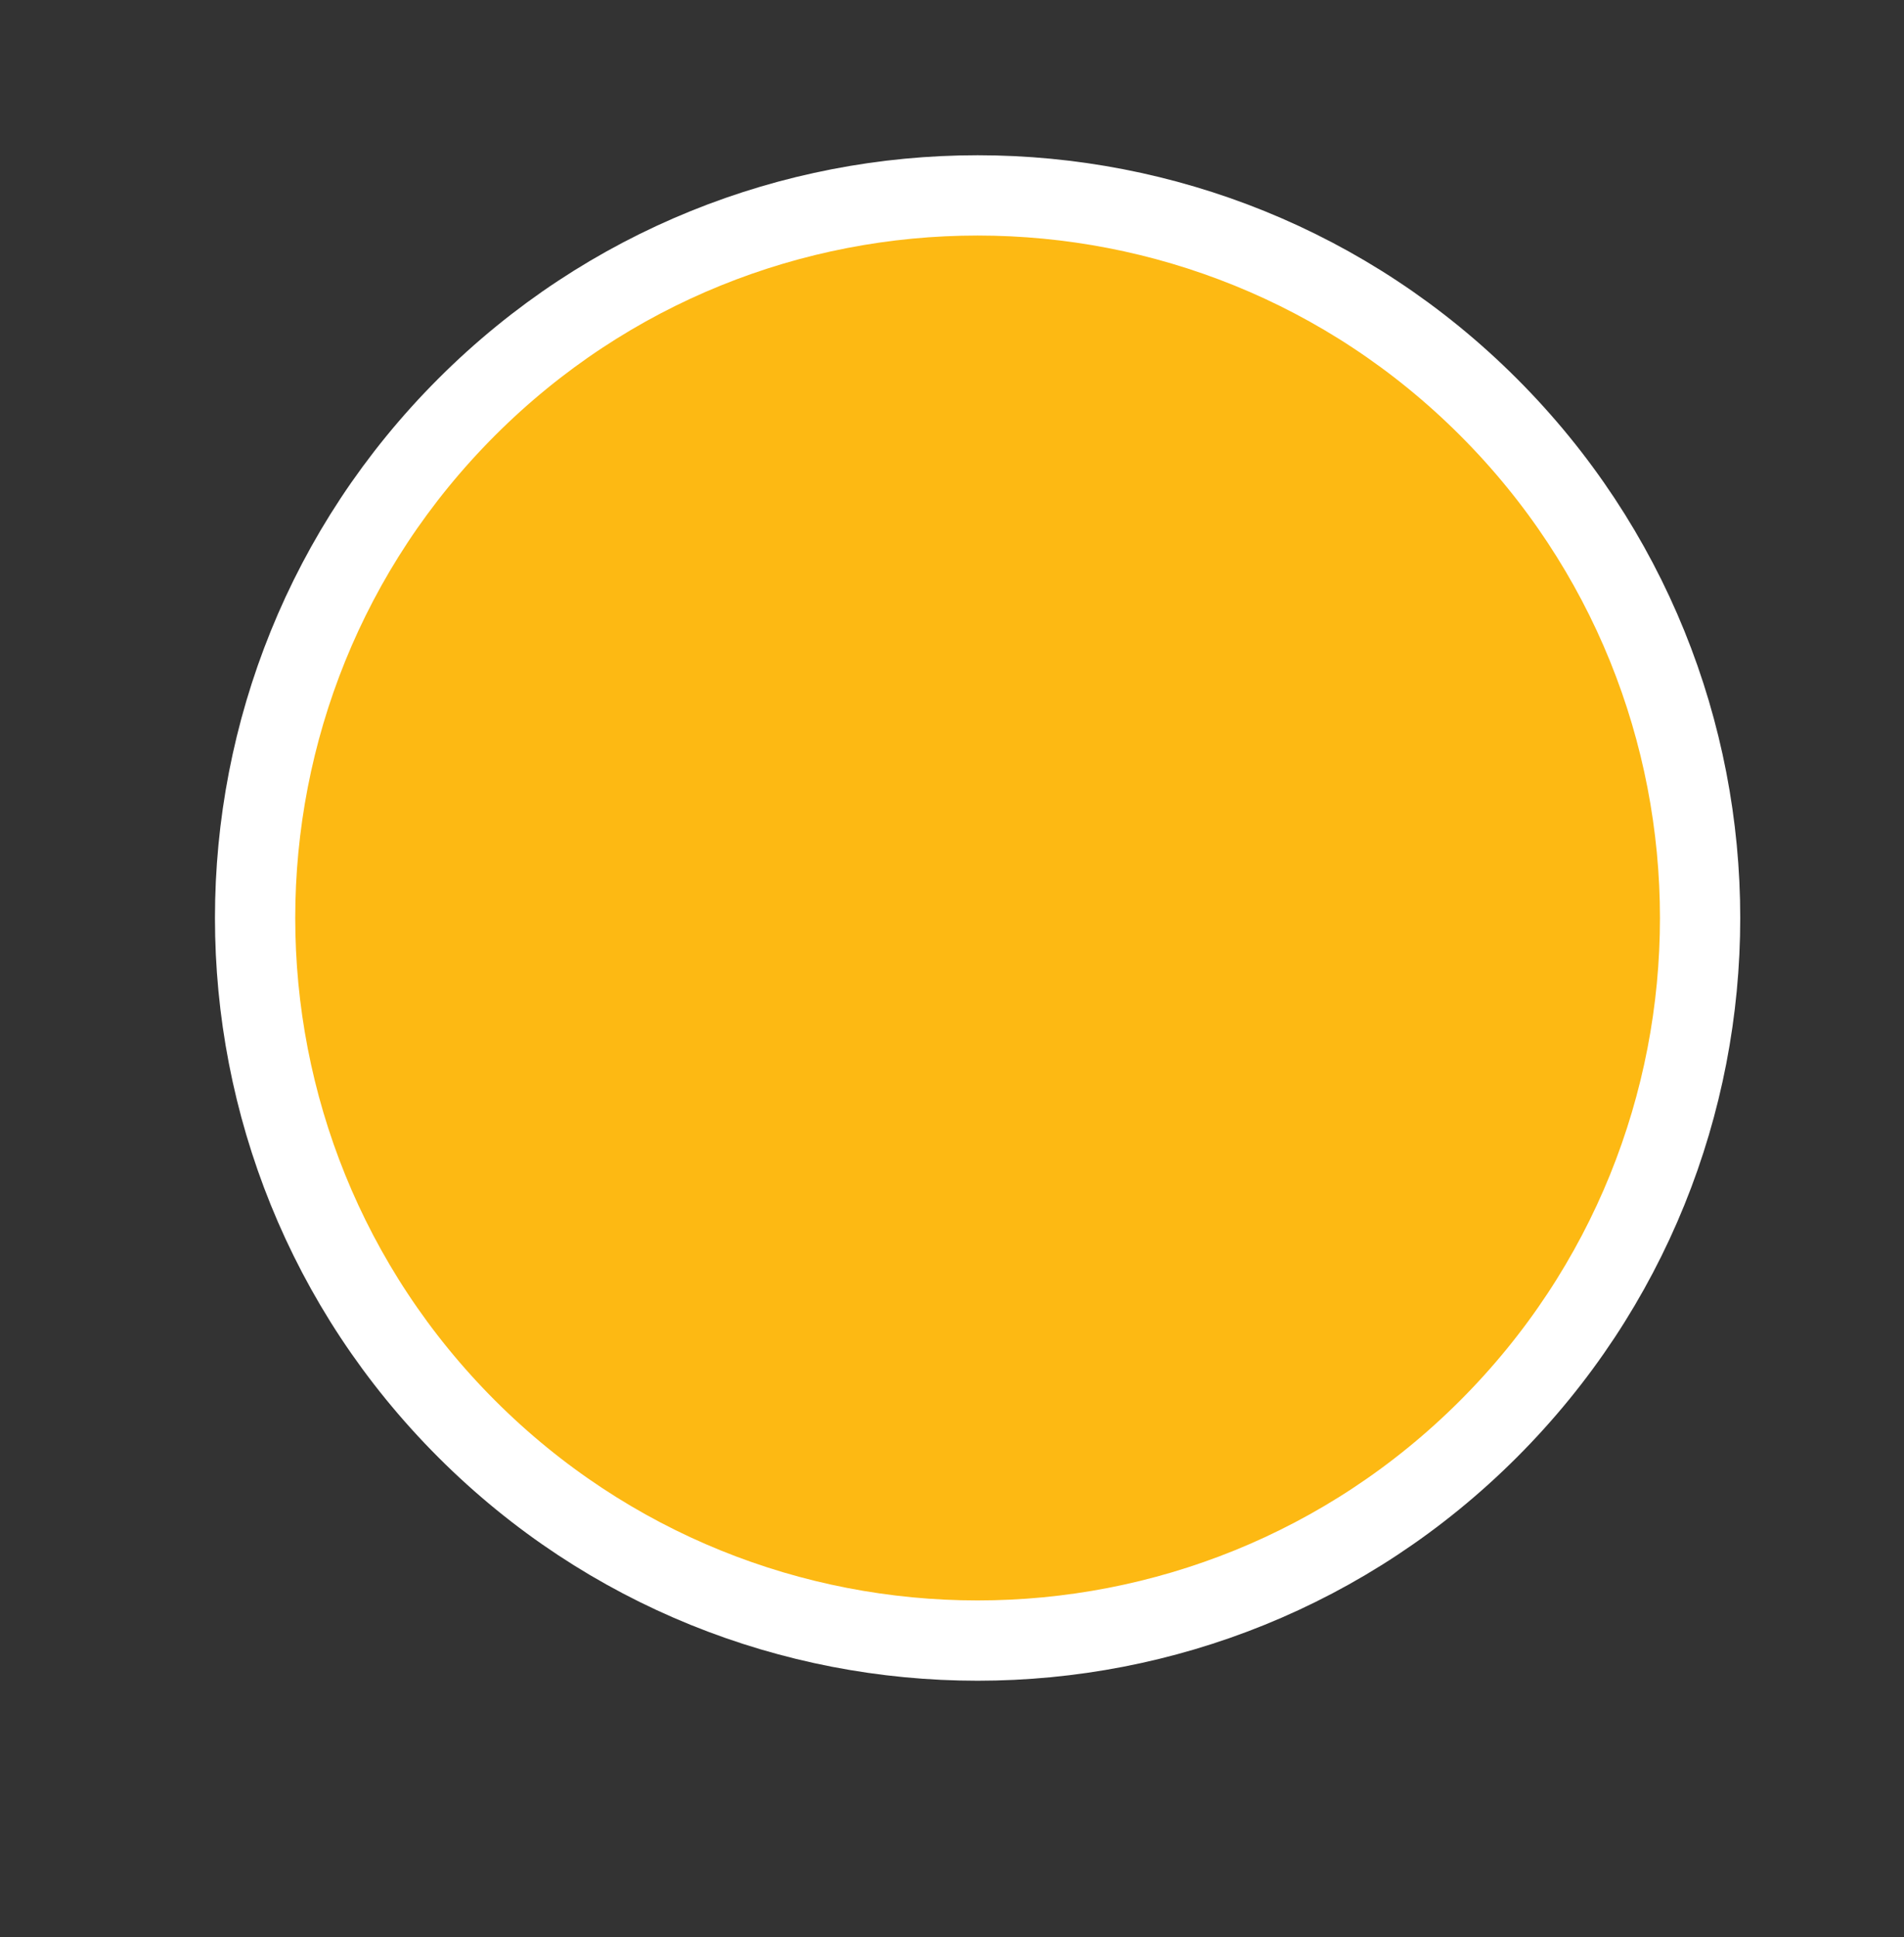 <?xml version="1.0" encoding="UTF-8"?><svg id="a" xmlns="http://www.w3.org/2000/svg" xmlns:xlink="http://www.w3.org/1999/xlink" viewBox="0 0 71.153 72.376"><rect x="0" y="0" width="71.153" height="72.376" fill="#333333" stroke="none"/><defs><clipPath id="b"><polygon points="7.936 62.891 65.056 62.891 65.056 5.771 7.936 5.771 7.936 62.891 7.936 62.891" style="clip-rule:evenodd; fill:none;"/></clipPath><clipPath id="d"><polygon points="7.936 62.891 65.056 62.891 65.056 5.771 7.936 5.771 7.936 62.891 7.936 62.891" style="clip-rule:evenodd; fill:none;"/></clipPath><clipPath id="c"><polygon points="13.456 11.291 59.536 11.291 59.536 57.371 13.456 57.371 13.456 11.291 13.456 11.291" style="clip-path:url(#d); clip-rule:evenodd; fill:none;"/></clipPath><clipPath id="e"><polygon points="13.456 57.371 59.536 57.371 59.536 11.291 13.456 11.291 13.456 57.371 13.456 57.371" style="fill:none;"/></clipPath></defs><path d="M17.441,15.209c10.544-10.544,27.64-10.544,38.184,0,10.544,10.544,10.544,27.64,0,38.184-10.544,10.544-27.64,10.544-38.184,0-10.544-10.544-10.544-27.64,0-38.184h0Z" style="fill:#fdb913; fill-rule:evenodd;"/><path d="M17.441,15.209c10.544-10.544,27.64-10.544,38.184,0,10.544,10.544,10.544,27.64,0,38.184-10.544,10.544-27.64,10.544-38.184,0-10.544-10.544-10.544-27.64,0-38.184h0Z" style="fill:none; stroke:#fff; stroke-miterlimit:8; stroke-width:3px;"/><g style="clip-path:url(#b);"><g style="clip-path:url(#c);"><g style="clip-path:url(#e);"><path d="M55.33,43.82l-5.363-5.366.838-6.544c.063-.544-.042-1.095-.302-1.577l-7.043-11.074c-.705-1.111-2.177-1.44-3.288-.734-1.109.704-1.438,2.174-.737,3.285l4.83,7.584-3.857-3.859-9.894-9.9c-.834-.833-2.186-.833-3.018.002-.832.834-.832,2.184,0,3.018l9.894,9.9c.186.185.187.485.002.671-.185.186-.485.187-.671.002,0,0-.001-.001-.002-.002l-11.94-11.947c-.852-.815-2.204-.785-3.018.068-.789.826-.789,2.127,0,2.952l9.255,9.26c-.368.069-.73.154-1.087.255l-6.793-6.797c-.833-.835-2.184-.835-3.018-.002-.834.833-.835,2.186-.002,3.02,0,0,.001.001.002.002l5.747,5.751c-.258.188-.508.385-.751.591l-2.313-2.315c-.833-.835-2.184-.835-3.018-.002-.834.833-.835,2.186-.002,3.02,0,0,.001.001.002.002,0,0,1.076,1.077,2.57,2.571-3.591,6.097-1.563,13.952,4.53,17.545,5.221,3.079,11.884,2.075,15.967-2.406l2.755,2.757,9.726-9.732h0ZM33.39,53.077c-6.028,0-10.915-4.89-10.915-10.921s4.887-10.921,10.915-10.921,10.915,4.89,10.915,10.921c-.007,6.029-4.89,10.914-10.915,10.921h0Z" style="fill:#fff;"/><path d="M35.609,38.106c1.395,0,2.526-1.132,2.526-2.528,0-1.396-1.131-2.528-2.527-2.528-1.395,0-2.526,1.132-2.526,2.528.002,1.396,1.132,2.526,2.527,2.528h0ZM35.609,33.999c.871,0,1.577.707,1.577,1.578,0,.872-.706,1.578-1.578,1.578-.871,0-1.577-.707-1.577-1.578,0-.871.707-1.578,1.578-1.579h0Z" style="fill:#fff;"/><path d="M34.262,42.7c.829,0,1.501-.672,1.501-1.501,0-.829-.672-1.502-1.5-1.502-.829,0-1.501.672-1.501,1.501h0c0,.829.672,1.501,1.5,1.502h0ZM34.262,40.647c.305,0,.552.247.552.552,0,.305-.247.552-.551.552-.305,0-.552-.247-.552-.552h0c0-.305.247-.552.551-.552h0Z" style="fill:#fff;"/><path d="M40.79,39.412c-.435-.23-.952-.243-1.398-.035-.781.367-1.117,1.298-.75,2.08.135.288.355.528.63.688-.144.852.43,1.659,1.281,1.802.829.14,1.62-.401,1.79-1.224.269-1.326-.362-2.672-1.554-3.311h0ZM41.415,42.531c-.04.189-.166.348-.34.431-.307.144-.672.013-.816-.294-.057-.12-.073-.256-.046-.386.077-.379-.103-.764-.444-.946-.299-.159-.413-.531-.254-.831.062-.117.161-.211.281-.267.175-.081.378-.076.549.013.821.44,1.255,1.367,1.07,2.28h0Z" style="fill:#fff;"/><path d="M37.194,46.737c-.065-.179-.152-.349-.258-.508.217-.252.478-.462.772-.618.239-.1.359-.369.274-.613-.095-.244-.368-.366-.613-.274-.413.211-.786.494-1.101.834-.138-.098-.286-.182-.441-.25,0-.05-.006-.1-.019-.149-.034-.139.003-.287.099-.393.155-.212.109-.509-.102-.664-.201-.148-.482-.114-.644.076-.211.265-.318.598-.3.937-.363.008-.716.122-1.016.328-.009.006-.019.009-.028.015-.04-.225-.023-.456.051-.673.204-.573-.666-.954-.872-.377-.103.283-.152.582-.146.883-.12-.076-.234-.159-.344-.248h0c-.239-.195-.508-.348-.798-.454.004-.022.005-.044.006-.067-.031-.227.047-.454.209-.615.16-.207.125-.503-.079-.667-.207-.157-.502-.122-.667.079-.272.306-.419.702-.411,1.112-.17.002-.34.021-.507.055-.124-.207-.187-.445-.182-.686.035-.26-.146-.499-.406-.535-.257-.035-.495.143-.533.399-.035.406.048.813.237,1.173-.051.032-.105.057-.155.092-.137.098-.265.209-.382.33-.191-.175-.354-.379-.482-.605-.156-.21-.452-.255-.664-.101-.206.159-.25.451-.101.664.188.32.432.604.72.839-.105.249-.169.514-.189.783-.242.025-.486.003-.719-.065-.241-.096-.514.013-.624.248-.102.241.008.519.248.624.387.125.794.173,1.199.142.017.058.027.117.048.175l.037.1c.126.326.293.635.496.919-.132.106-.283.187-.445.238-.583.188-.24,1.074.339.887.274-.09.527-.235.745-.424.302.266.64.489,1.003.663-.137.177-.297.336-.476.471-.206.163-.241.462-.078.667.155.196.434.238.64.098.334-.247.619-.554.84-.905.104.026.204.057.312.077.309.056.621.085.935.089-.026.165-.1.319-.212.443-.4.461.345,1.049.746.588.26-.305.409-.69.421-1.091.309-.043.614-.112.912-.204.11.252.162.525.155.799.029.26.262.448.522.422.257-.034.443-.263.422-.522.006-.369-.072-.734-.227-1.068.208-.107.408-.23.598-.366.084-.062.164-.129.243-.197.058.159.095.325.112.494.036.26.277.441.536.404.247-.035.425-.255.408-.504-.041-.407-.167-.8-.37-1.156.245-.353.395-.763.437-1.191.206.055.362.224.4.434.095.244.368.366.613.274.24-.099.361-.368.274-.613-.179-.632-.761-1.065-1.418-1.054h0ZM35.861,48.666c-1.058,1.024-2.554,1.457-3.995,1.156-1.197-.179-2.211-.977-2.666-2.099l-.03-.082c-.273-.697-.034-1.49.579-1.92l.024-.018c.645-.47,1.527-.439,2.136.076,1.19.969,2.008.774,2.484.44.498-.35,1.238-.074,1.638.382.253.288.743,1.065-.17,2.064h0Z" style="fill:#fff;"/><path d="M26.982,42.045c.85-.096,1.574-.662,1.871-1.465.029-.076.104-.123.185-.118,1.256.096,2.351-.845,2.447-2.102.096-1.256-.845-2.353-2.1-2.448-.001,0-.003,0-.004,0-2.1-.15-4.05,1.095-4.797,3.065-.25.673-.171,1.424.213,2.03.463.731,1.301,1.134,2.161,1.041l.025-.003ZM25.597,40.495c-.225-.354-.271-.792-.125-1.185.506-1.332,1.71-2.271,3.124-2.437.237-.027.475-.032.713-.014.418.032.796.258,1.022.611.396.62.214,1.444-.406,1.84-.243.155-.529.227-.816.206h0c-.501-.035-.965.262-1.144.731-.168.479-.601.815-1.107.857-.502.059-.994-.178-1.261-.607h0Z" style="fill:#fff;"/><path d="M28.96,38.983c.26.031.497-.155.528-.416.029-.248-.138-.476-.382-.523-1.053-.143-2.058.487-2.39,1.497-.174.579.694.966.869.382.159-.613.747-1.014,1.375-.94h0Z" style="fill:#fff;"/></g></g></g></svg>